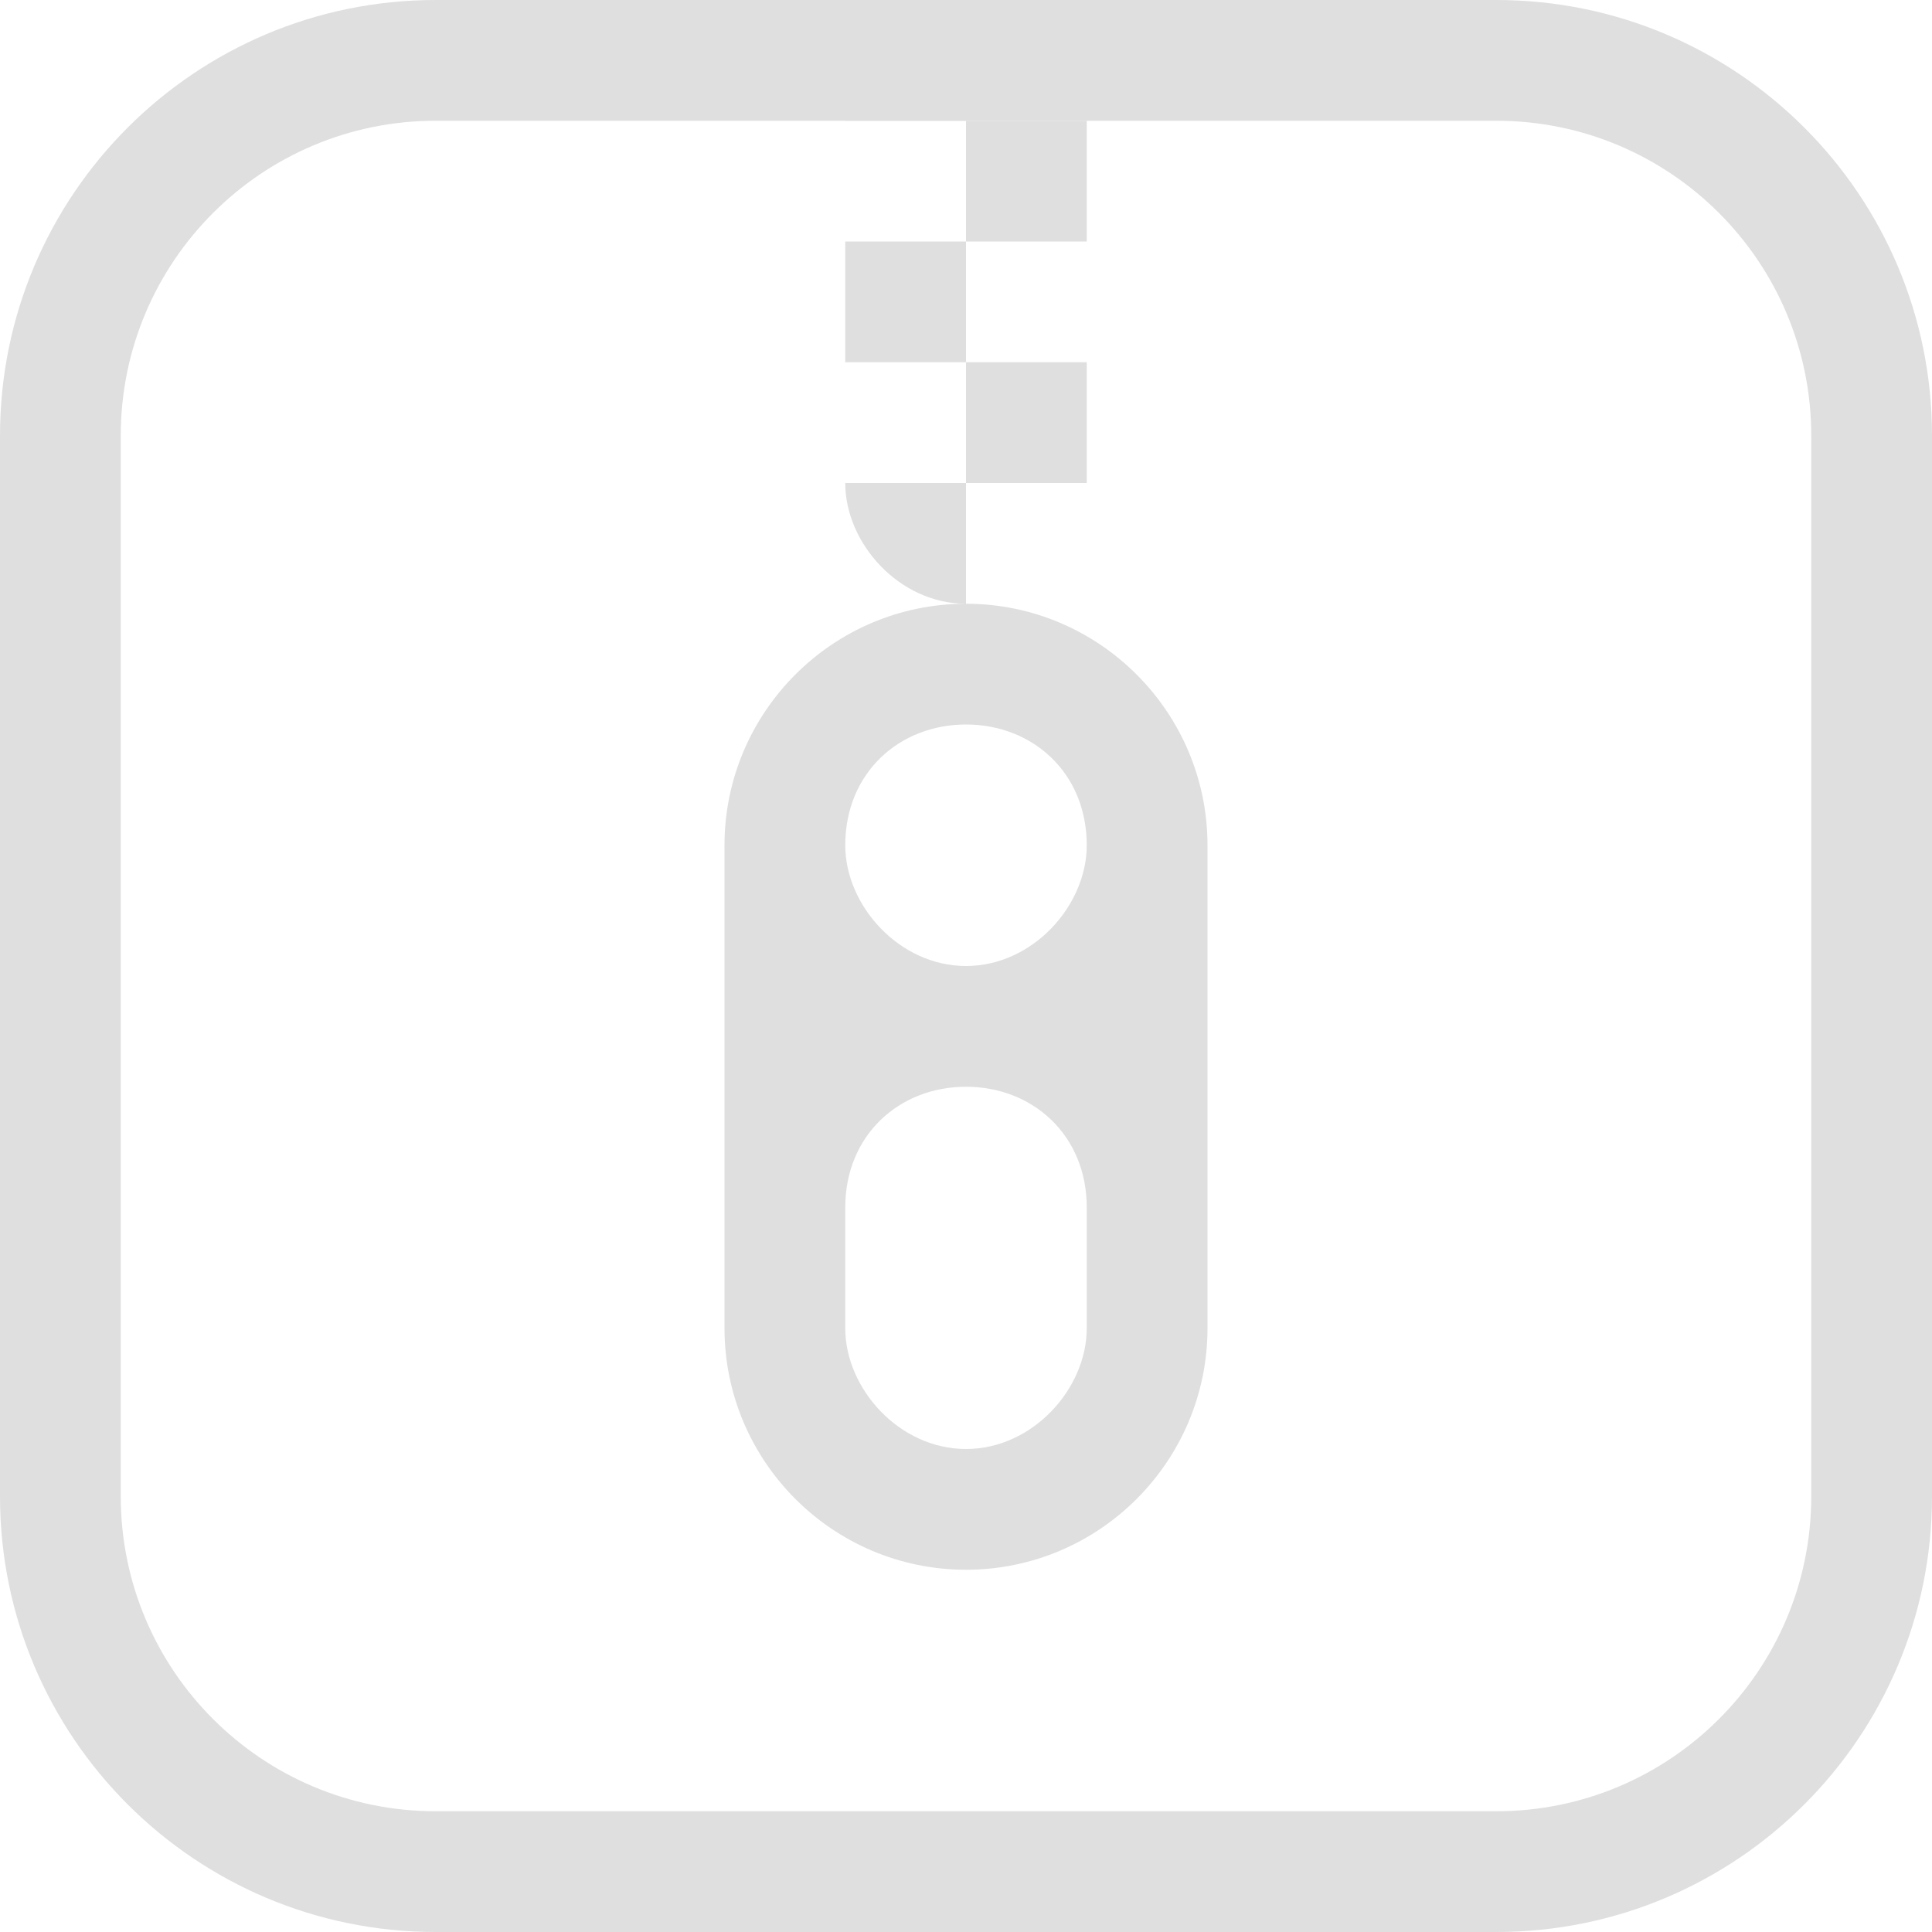 <svg style="clip-rule:evenodd;fill-rule:evenodd;stroke-linejoin:round;stroke-miterlimit:2" viewBox="0 0 16 16" xmlns="http://www.w3.org/2000/svg">
 <path d="m7 0h1v1h1v1h-1v1h1v1h-1v1c1.105 0 2 0.9 2 2v4c0 1.1-0.895 2-2 2s-2-0.9-2-2v-4c0-1.1 0.895-2 2-2-0.552 0-1-0.5-1-1h1v-1h-1v-1h1v-1h-1v-1zm1 9c-0.552 0-1 0.4-1 1v1c0 0.5 0.448 1 1 1s1-0.5 1-1v-1c0-0.6-0.448-1-1-1zm0-3c-0.552 0-1 0.4-1 1 0 0.5 0.448 1 1 1s1-0.5 1-1c0-0.6-0.448-1-1-1z" fill="#dfdfdf"/>
 <path d="M16,3.608C16,1.616 14.384,0 12.392,0L3.608,0C1.616,0 0,1.616 0,3.608L0,12.392C0,14.384 1.616,16 3.608,16L12.392,16C14.384,16 16,14.384 16,12.392L16,3.608ZM15,3.608L15,12.392C15,13.832 13.832,15 12.392,15L3.608,15C2.168,15 1,13.832 1,12.392L1,3.608C1,2.168 2.168,1 3.608,1L12.392,1C13.832,1 15,2.168 15,3.608Z" fill="#dfdfdf"/>
</svg>
